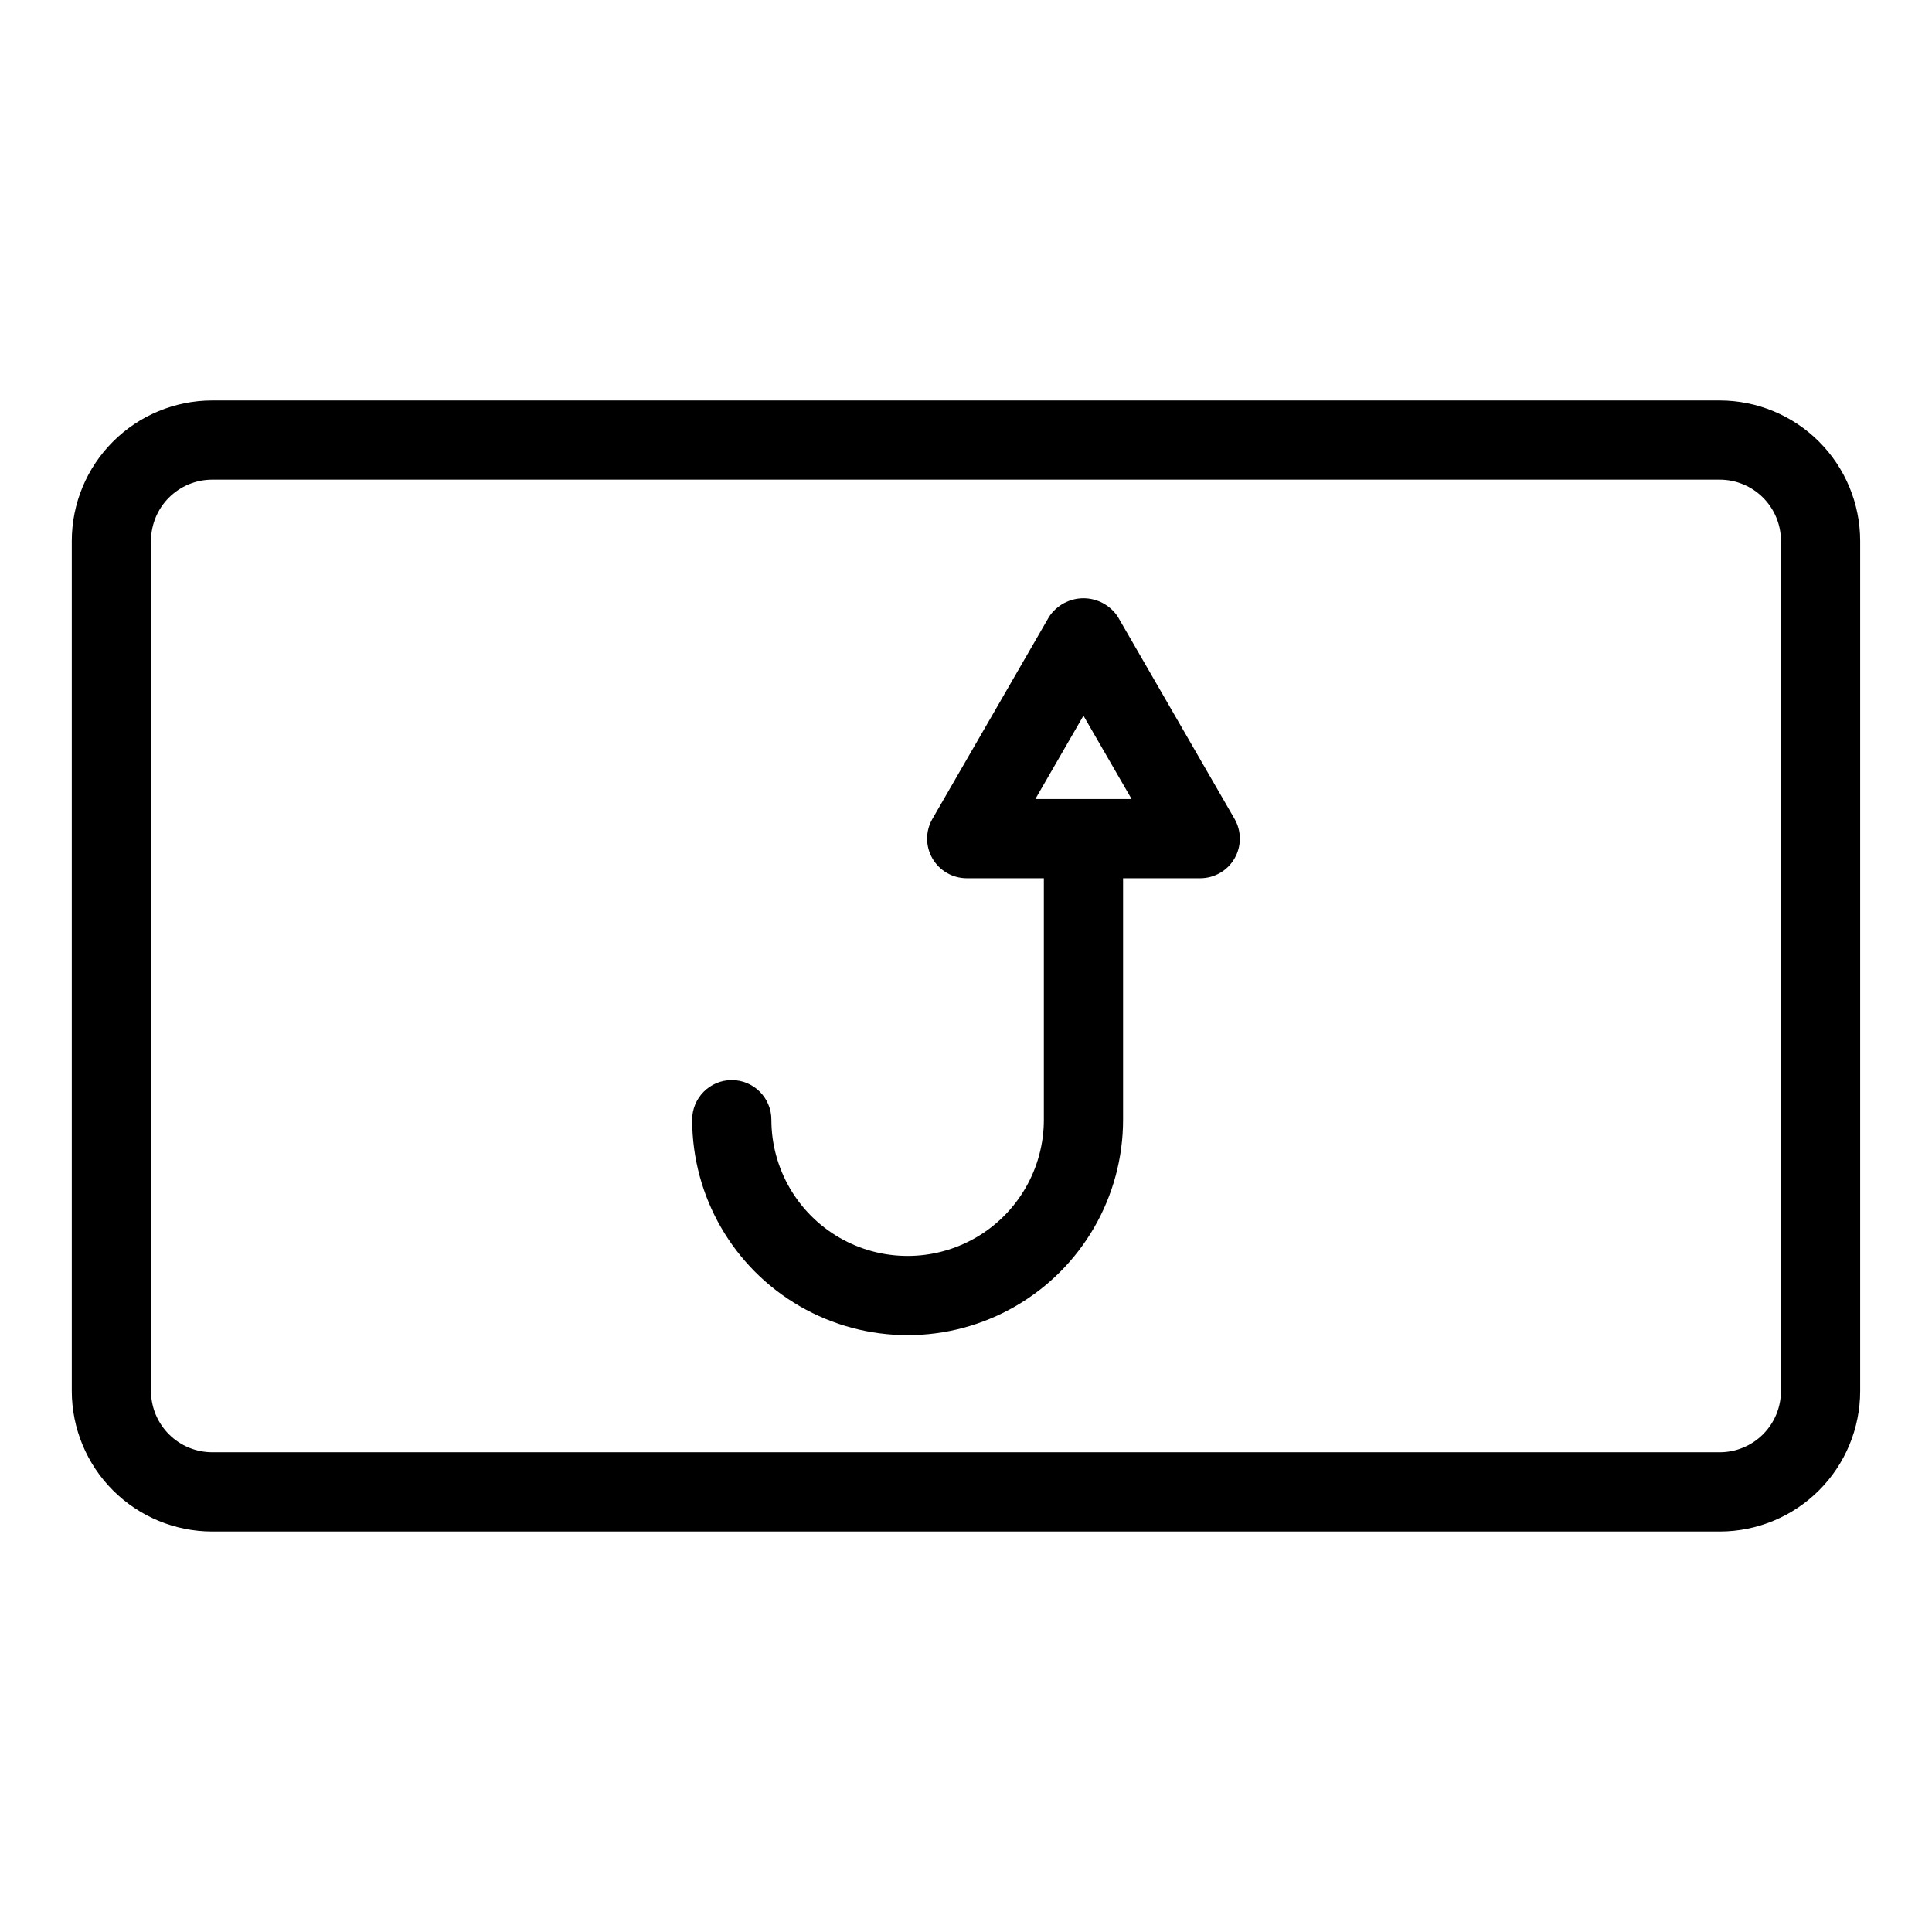 <?xml version="1.0" encoding="UTF-8"?>
<!-- Uploaded to: SVG Repo, www.svgrepo.com, Generator: SVG Repo Mixer Tools -->
<svg fill="#000000" width="800px" height="800px" version="1.1" viewBox="144 144 512 512" xmlns="http://www.w3.org/2000/svg">
 <g>
  <path d="m599.76 250.13h-399.53c-9.863 0.012-19.32 3.934-26.297 10.91-6.977 6.977-10.898 16.434-10.91 26.297v225.32c0.012 9.867 3.934 19.324 10.91 26.301 6.977 6.973 16.434 10.898 26.297 10.906h399.53c9.863-0.008 19.324-3.934 26.297-10.906 6.977-6.977 10.902-16.434 10.91-26.301v-225.32c-0.012-9.863-3.934-19.32-10.91-26.297-6.977-6.977-16.434-10.898-26.297-10.91zm16.215 262.52c-0.004 4.301-1.715 8.422-4.754 11.461-3.043 3.039-7.164 4.75-11.461 4.754h-399.53c-4.297-0.004-8.418-1.715-11.457-4.754-3.039-3.039-4.75-7.16-4.758-11.461v-225.32c0.004-4.297 1.715-8.422 4.754-11.461 3.043-3.039 7.164-4.75 11.461-4.754h399.53c4.297 0.004 8.422 1.715 11.461 4.754 3.039 3.039 4.75 7.164 4.754 11.461z"/>
  <path d="m440.22 307.42c-2.023-3.047-5.438-4.875-9.09-4.875-3.656 0-7.07 1.828-9.094 4.875l-30.934 53.582c-1.875 3.246-1.875 7.246 0 10.496 1.875 3.246 5.34 5.246 9.09 5.246h20.438v63.984h0.004c0 12.902-6.883 24.82-18.055 31.27s-24.934 6.449-36.105 0-18.051-18.367-18.051-31.27c0-5.793-4.699-10.496-10.496-10.496s-10.496 4.703-10.496 10.496c0 20.402 10.883 39.25 28.547 49.449 17.668 10.199 39.434 10.199 57.098 0 17.668-10.199 28.551-29.047 28.551-49.449v-63.984h20.449c3.75 0 7.215-2 9.09-5.246 1.875-3.25 1.875-7.25 0-10.496zm-21.844 48.336 12.75-22.094 12.762 22.094z"/>
 </g>
</svg>